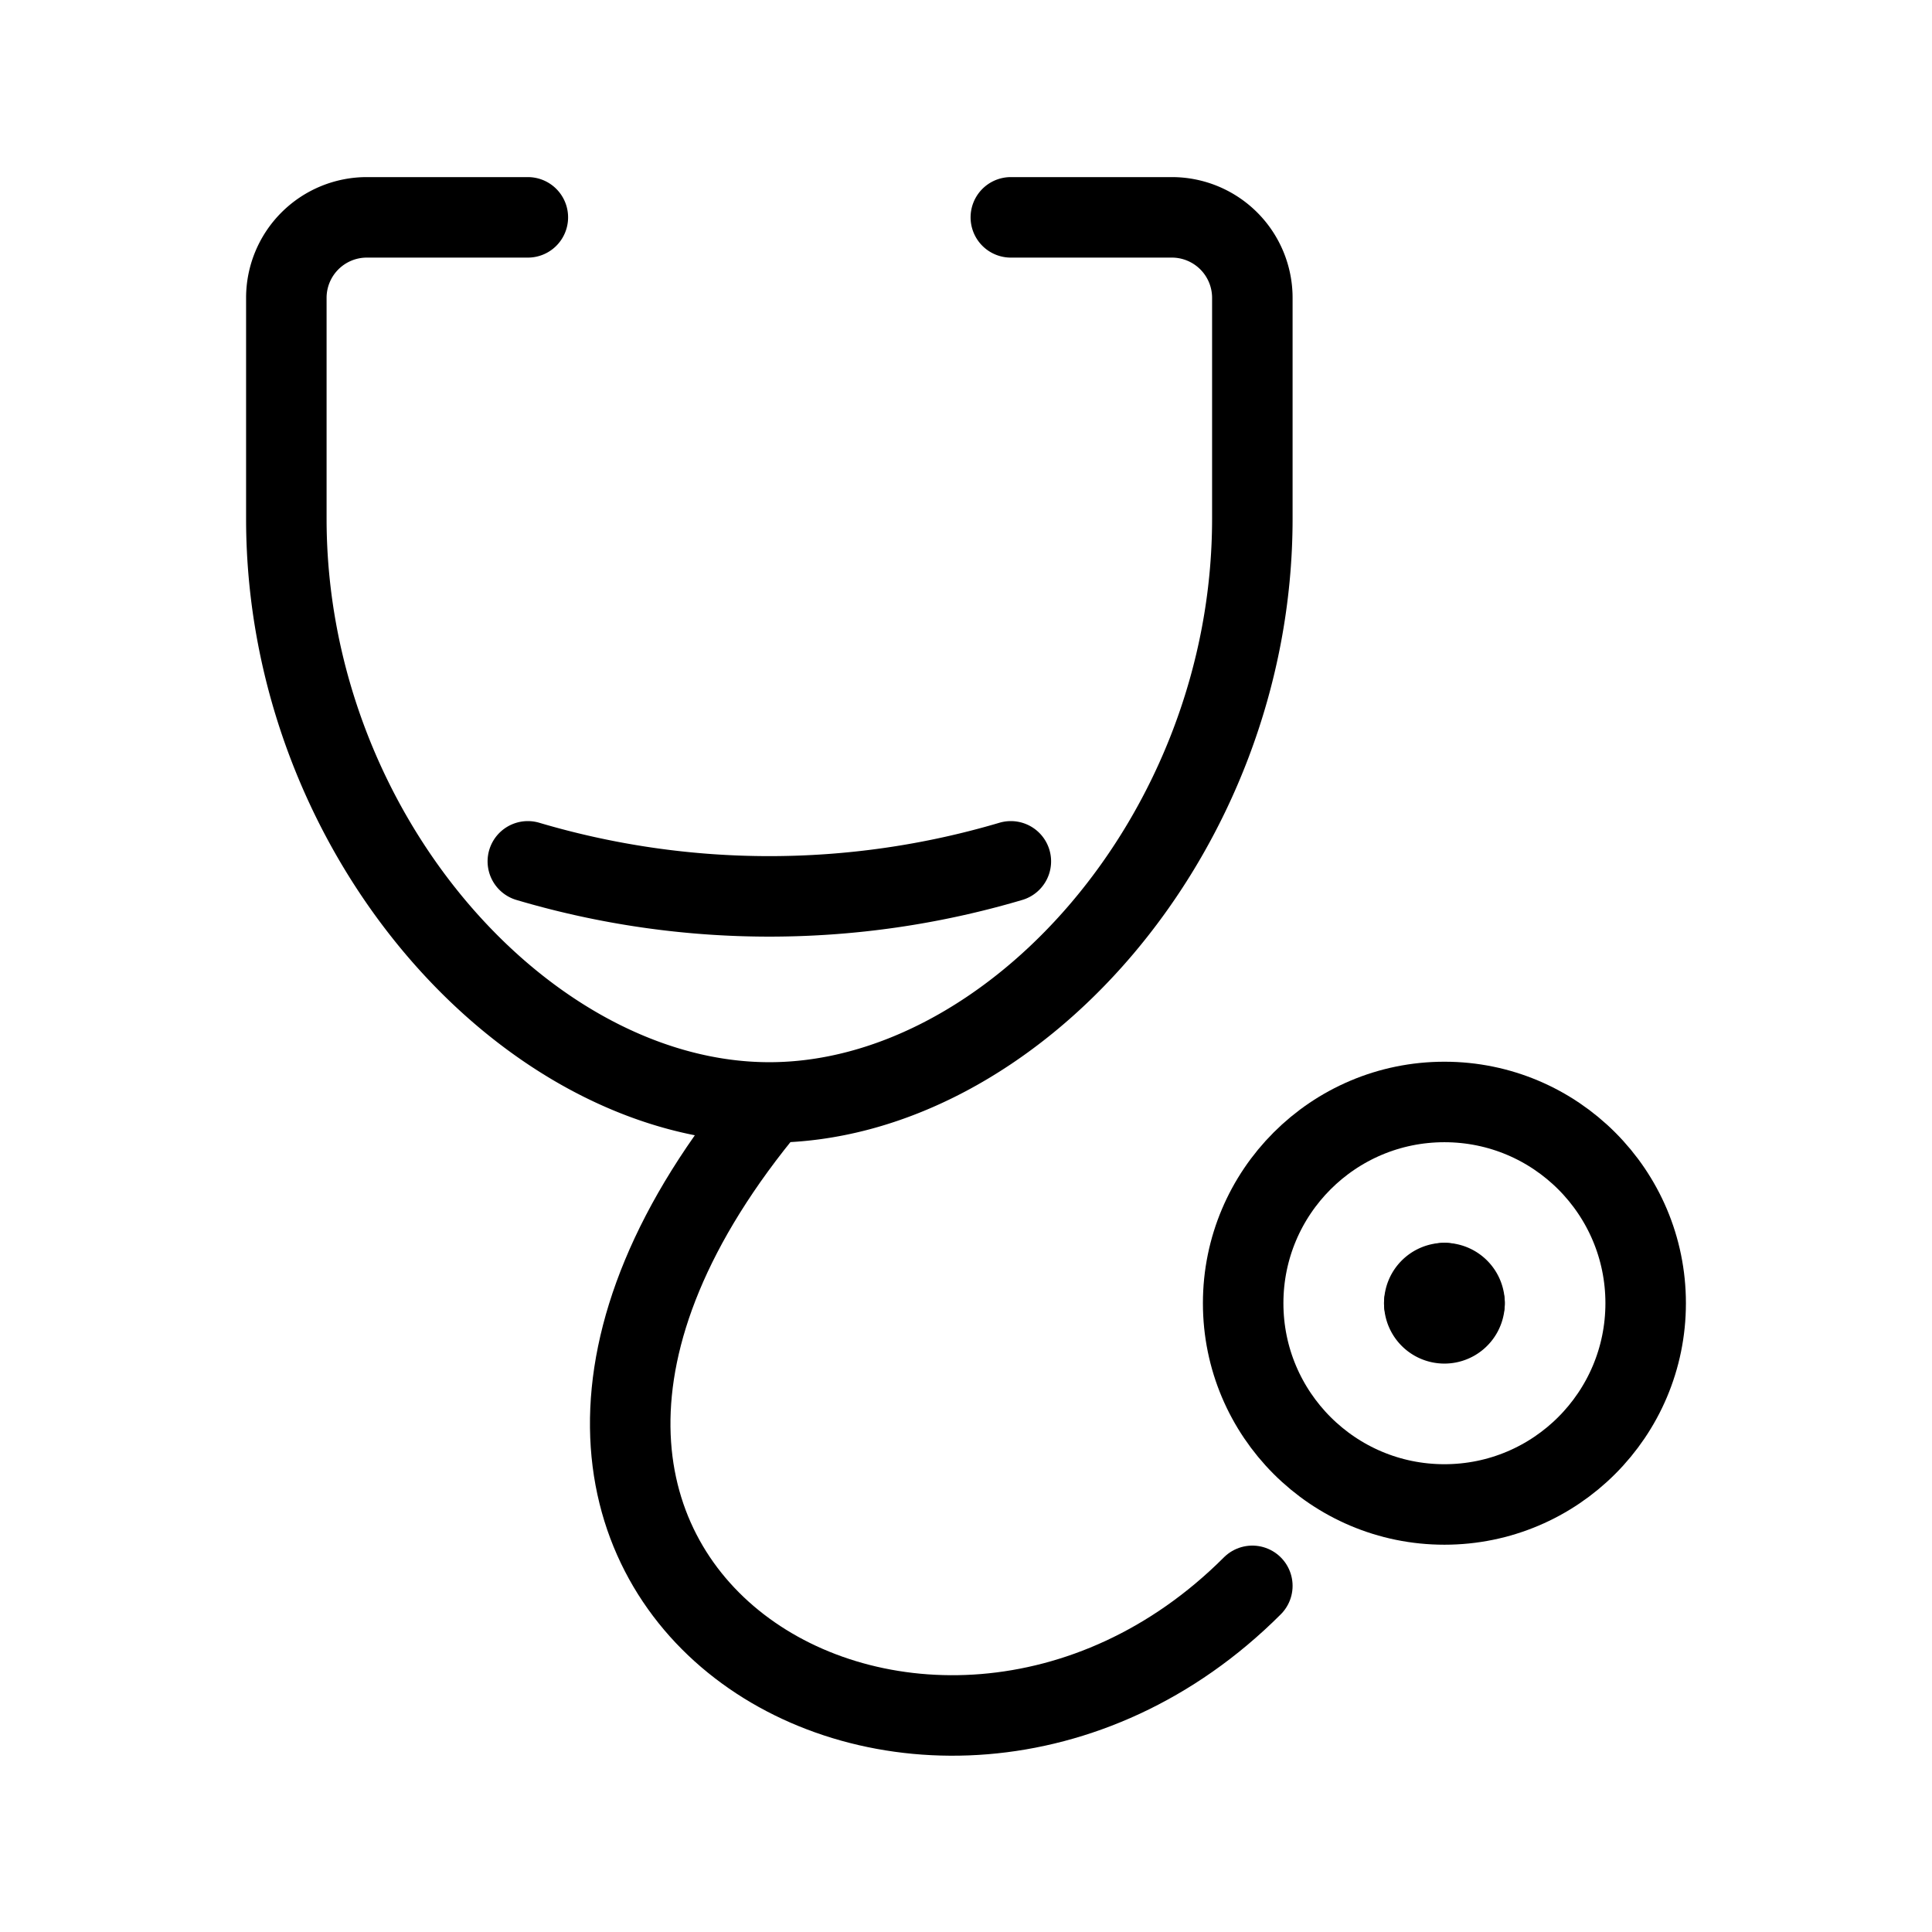 <?xml version="1.0" encoding="UTF-8"?>
<svg xmlns="http://www.w3.org/2000/svg" id="Layer_1" data-name="Layer 1" viewBox="0 0 24 24">
  <defs>
    <style>.cls-1{fill:none;stroke:#000;stroke-linecap:round;stroke-linejoin:round;}</style>
  </defs>
  <title>stethoscope</title>
  <path class="cls-1" d="M12.557,2.7h2a1,1,0,0,1,1,1V6.443c0,3.934-3,7.252-6,7.252s-6-3.318-6-7.252V3.7a1,1,0,0,1,1-1h2"></path>
  <path class="cls-1" d="M9.572,13.7C4.557,19.7,11.557,23.7,15.557,19.7"></path>
  <circle class="cls-1" cx="17.943" cy="16.189" r="2.5"></circle>
  <path class="cls-1" d="M6.557,10.7a10.56,10.56,0,0,0,6,0"></path>
  <path class="cls-1" d="M18.193,16.189a.25.25,0,0,0-.25-.25"></path>
  <path class="cls-1" d="M17.693,16.189a.25.25,0,0,0,.5,0"></path>
  <path class="cls-1" d="M17.943,15.939a.25.25,0,0,0-.25.25"></path>
</svg>

